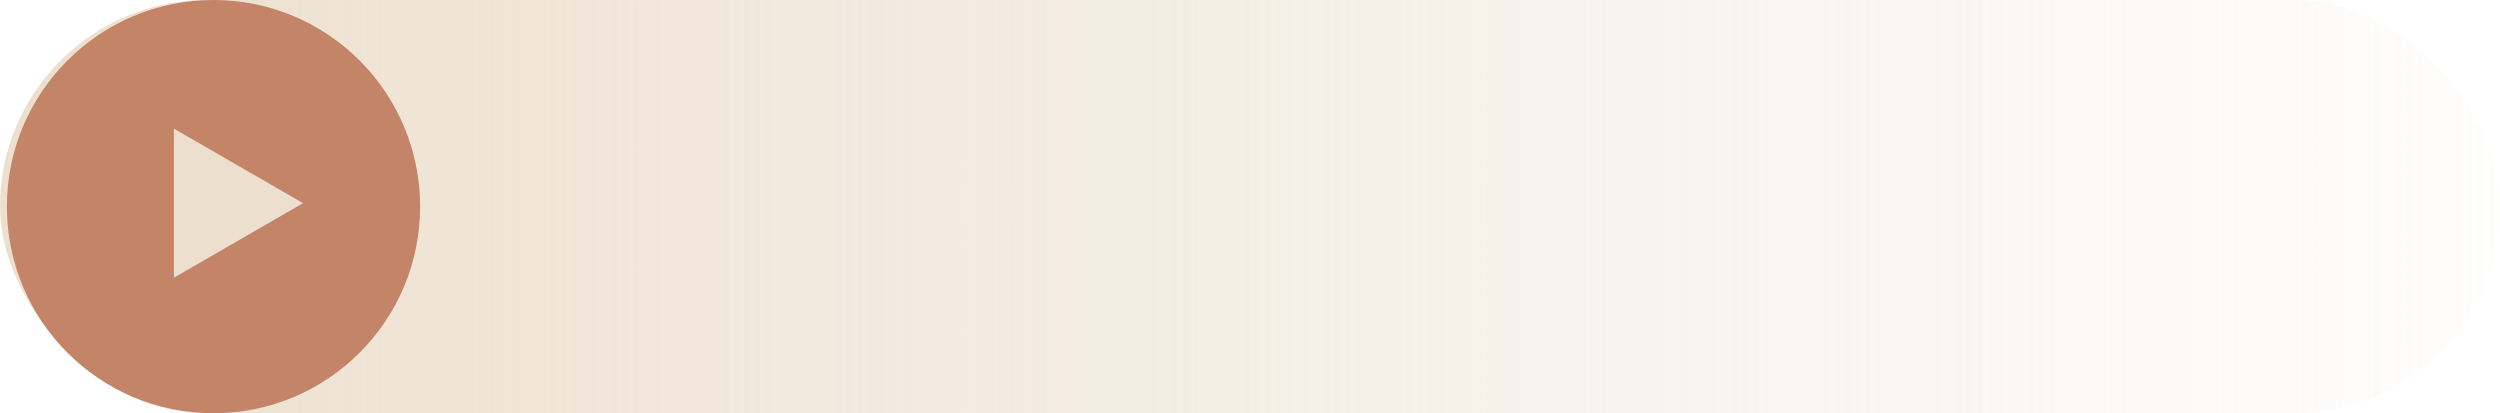 <?xml version="1.0" encoding="UTF-8"?> <svg xmlns="http://www.w3.org/2000/svg" width="363" height="60" viewBox="0 0 363 60" fill="none"> <rect width="363" height="60" rx="30" fill="url(#paint0_linear)"></rect> <circle cx="31" cy="30" r="30" fill="#C48467"></circle> <path d="M44 29.5L25.25 40.325L25.25 18.675L44 29.5Z" fill="#ECDFCE"></path> <defs> <linearGradient id="paint0_linear" x1="-1.35228e-06" y1="30" x2="377.5" y2="30" gradientUnits="userSpaceOnUse"> <stop stop-color="#ECDFCE"></stop> <stop offset="1" stop-color="#ECDFCE" stop-opacity="0"></stop> </linearGradient> </defs> </svg> 